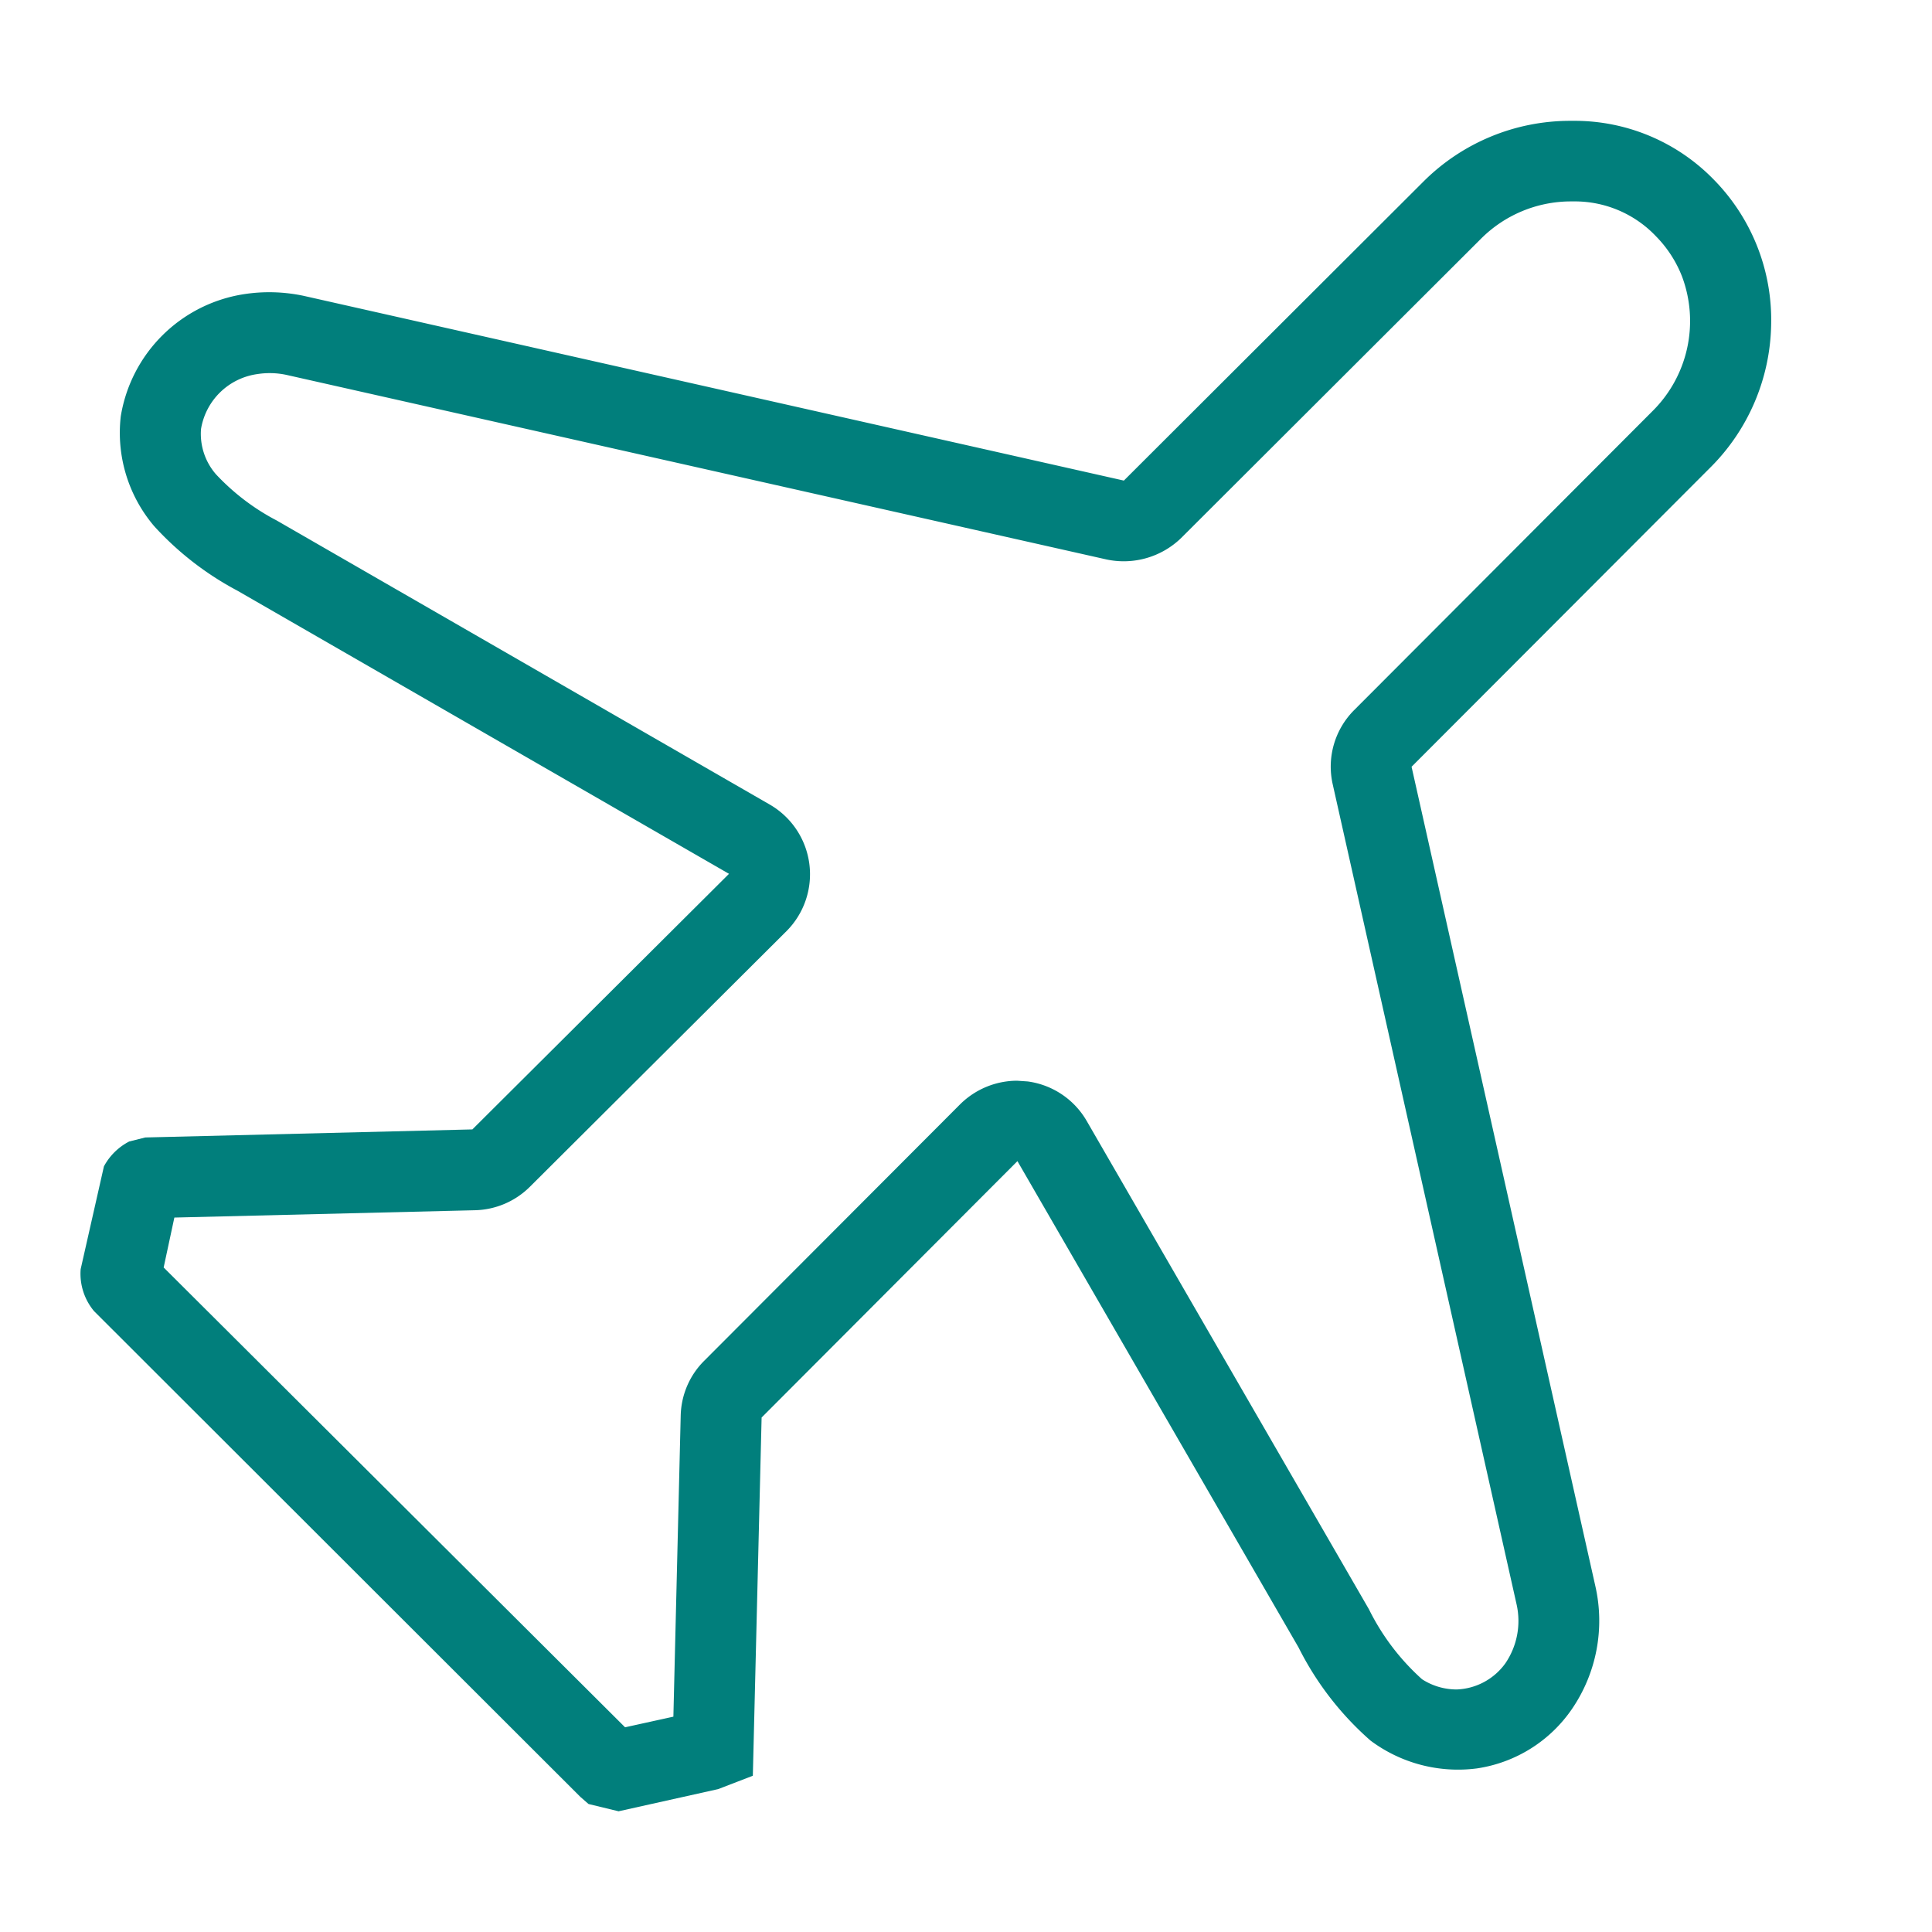 <svg width="24" height="24" viewBox="0 0 24 24" fill="none" xmlns="http://www.w3.org/2000/svg">
    <path d="m7.682 22.5-.371-.09-.1-.087-6.043-6.036a.724.724 0 0 1-.166-.521l.289-1.277a.745.745 0 0 1 .314-.309l.2-.05 4.063-.1 3.188-3.175-6.108-3.518a3.81 3.81 0 0 1-1.032-.8A1.79 1.79 0 0 1 1.5 5.173a1.834 1.834 0 0 1 1.526-1.518c.248-.039.5-.032.746.02L13.961 5.97l3.722-3.715a2.58 2.58 0 0 1 1.816-.754h.048a2.411 2.411 0 0 1 1.739.727 2.485 2.485 0 0 1 .716 1.8 2.567 2.567 0 0 1-.767 1.791l-3.7 3.706 2.285 10.187a1.941 1.941 0 0 1-.288 1.511 1.739 1.739 0 0 1-1.186.745 1.816 1.816 0 0 1-1.321-.346 3.8 3.8 0 0 1-.894-1.157l-3.492-6.041-3.178 3.185-.109 4.45-.431.166-1.239.276zm-5.649-6.755 5.732 5.712.6-.132.091-3.74c.006-.256.11-.5.291-.68l3.179-3.186c.188-.187.442-.293.708-.294l.132.009a1 1 0 0 1 .734.492l3.505 6.064c.163.33.387.625.66.87a.79.79 0 0 0 .434.127.78.78 0 0 0 .6-.323.935.935 0 0 0 .141-.732L16.556 9.745a.993.993 0 0 1 .267-.925l3.7-3.708a1.576 1.576 0 0 0 .37-1.682 1.475 1.475 0 0 0-.322-.495 1.389 1.389 0 0 0-1.026-.433h-.04a1.58 1.58 0 0 0-1.11.466l-3.722 3.715a1.025 1.025 0 0 1-.927.267L3.558 4.657a.991.991 0 0 0-.361-.01.824.824 0 0 0-.7.683.766.766 0 0 0 .186.562c.217.232.471.426.753.573l6.127 3.53a1 1 0 0 1 .206 1.573l-3.187 3.175a1 1 0 0 1-.683.291l-3.733.091-.133.62z" fill="#017f7c"/>
</svg>
